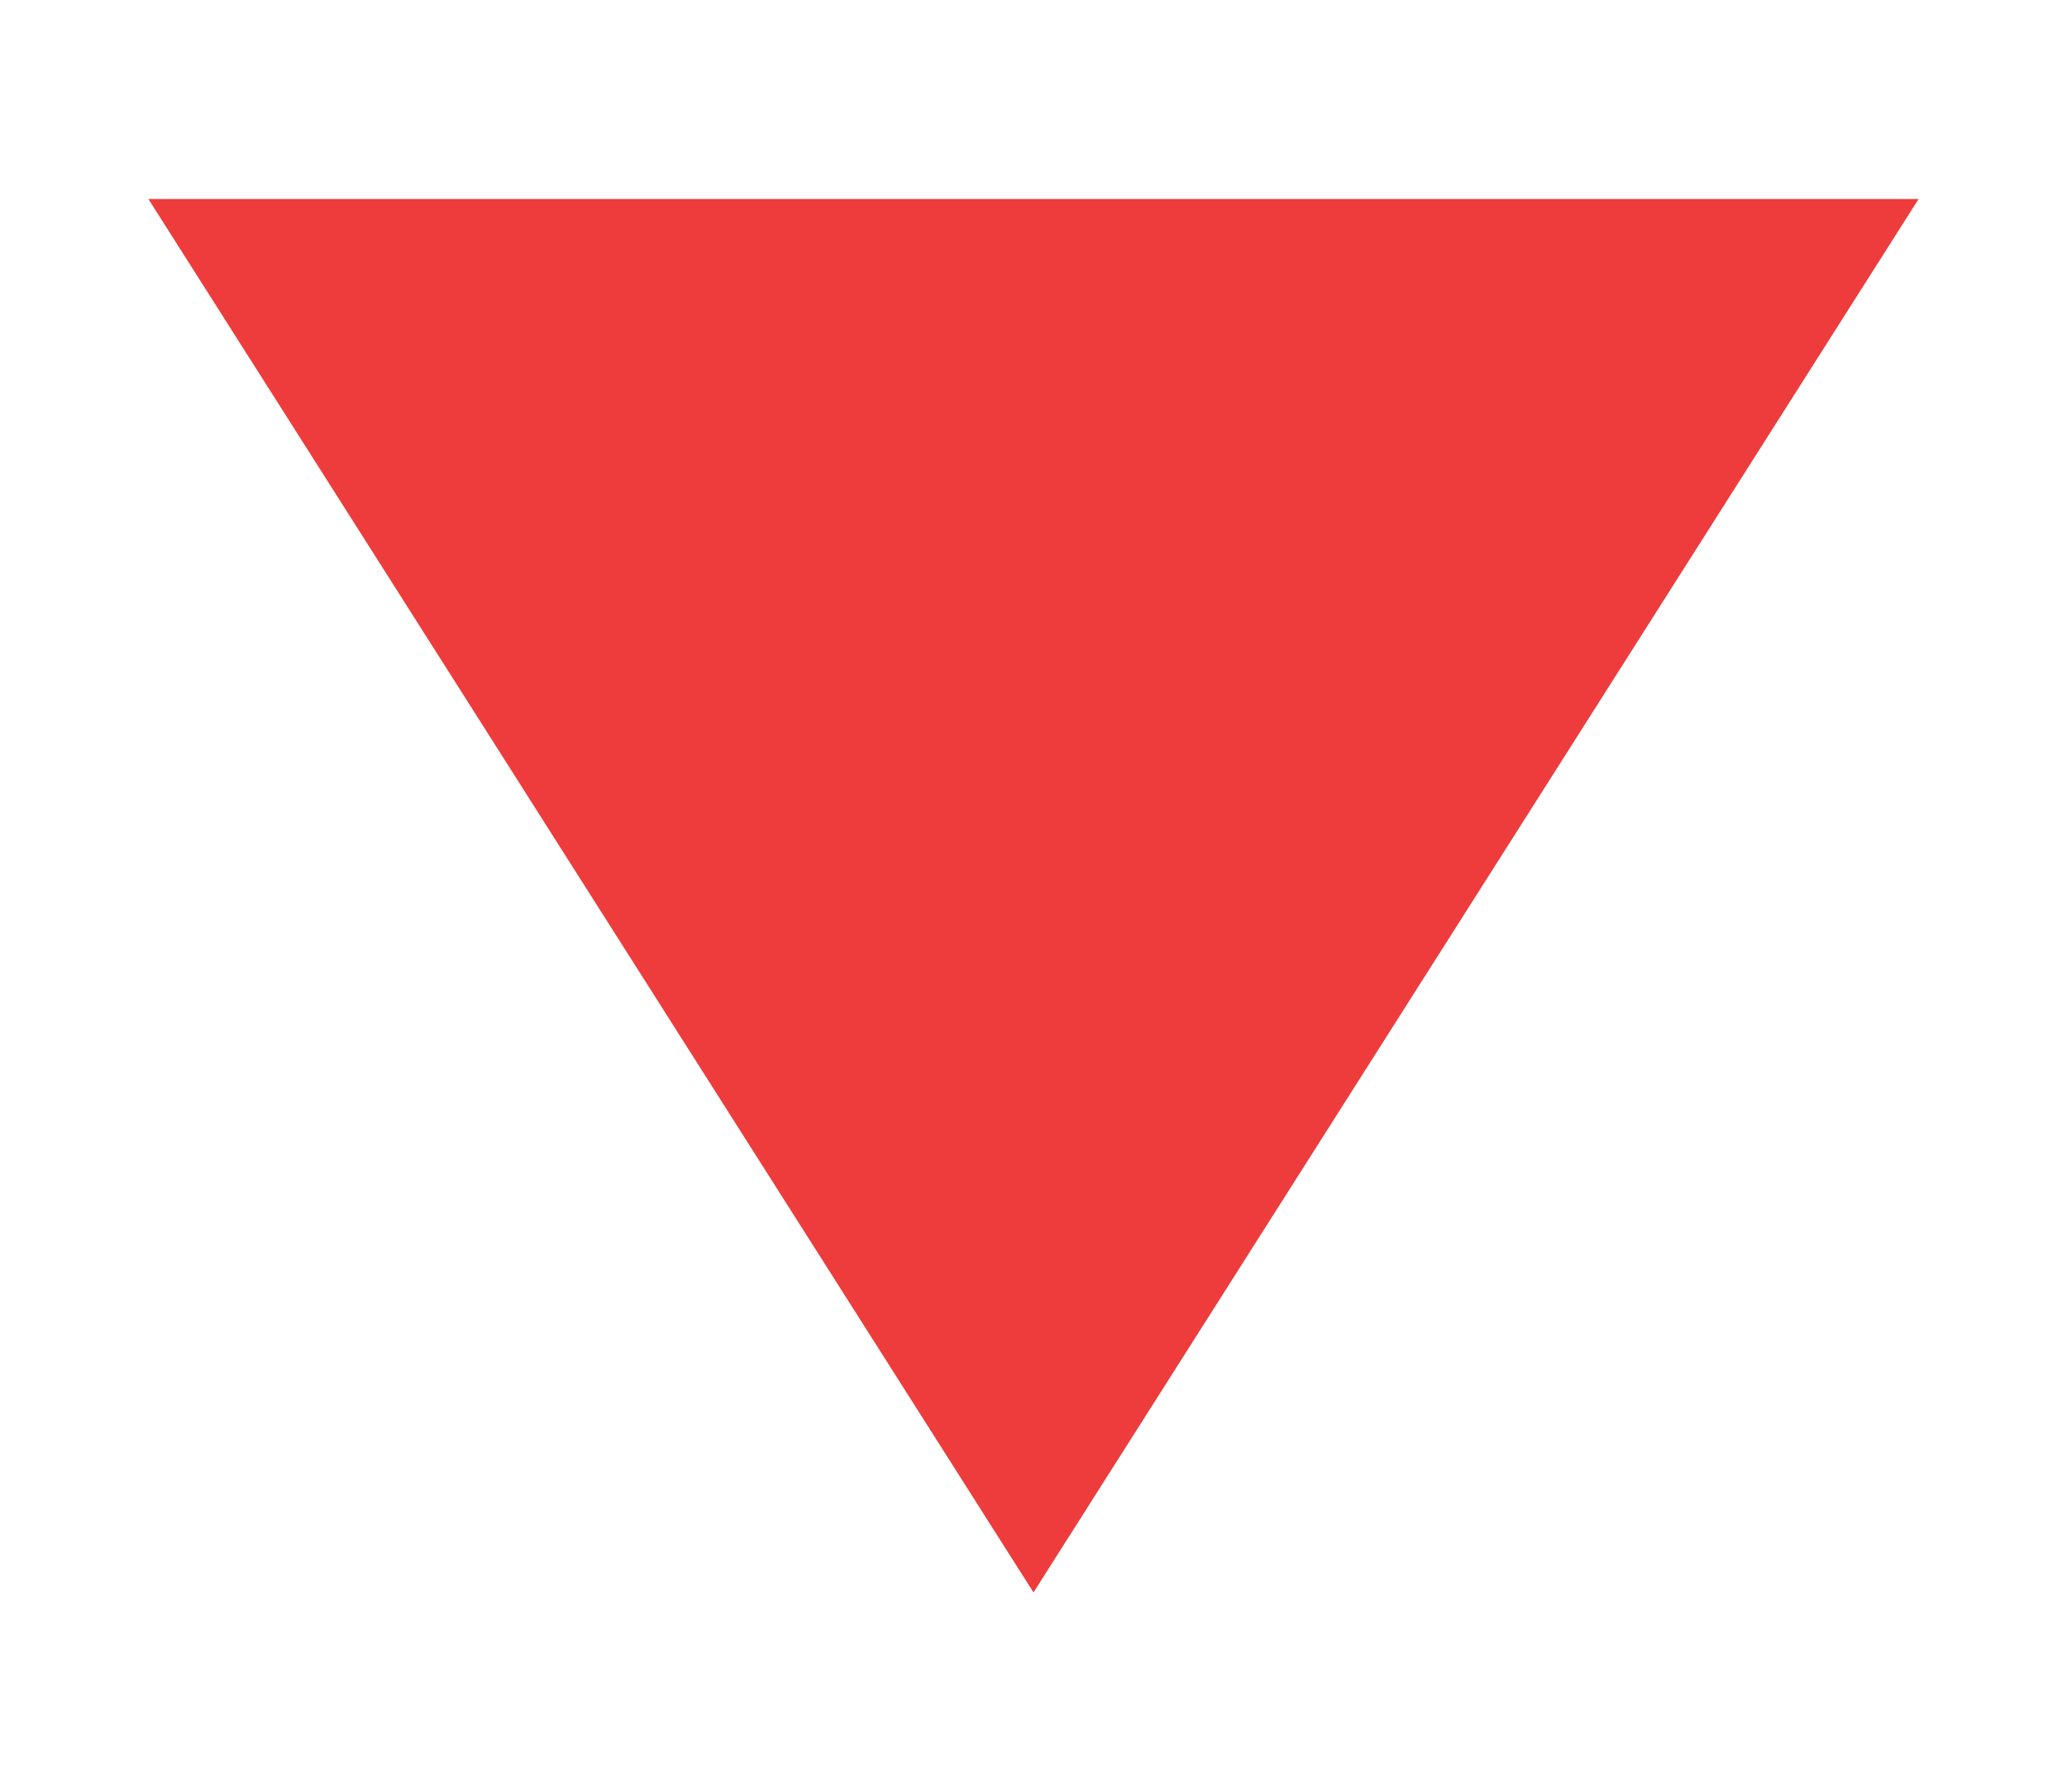 <?xml version="1.0" encoding="UTF-8"?> <svg xmlns="http://www.w3.org/2000/svg" width="15" height="13" viewBox="0 0 15 13"><defs><style> .cls-1 { fill: #ee3c3c; fill-rule: evenodd; } </style></defs><path id="Forma_1_copy_15" data-name="Forma 1 copy 15" class="cls-1" d="M1.077,1.444H13.923L7.5,11.554Z"></path></svg> 
